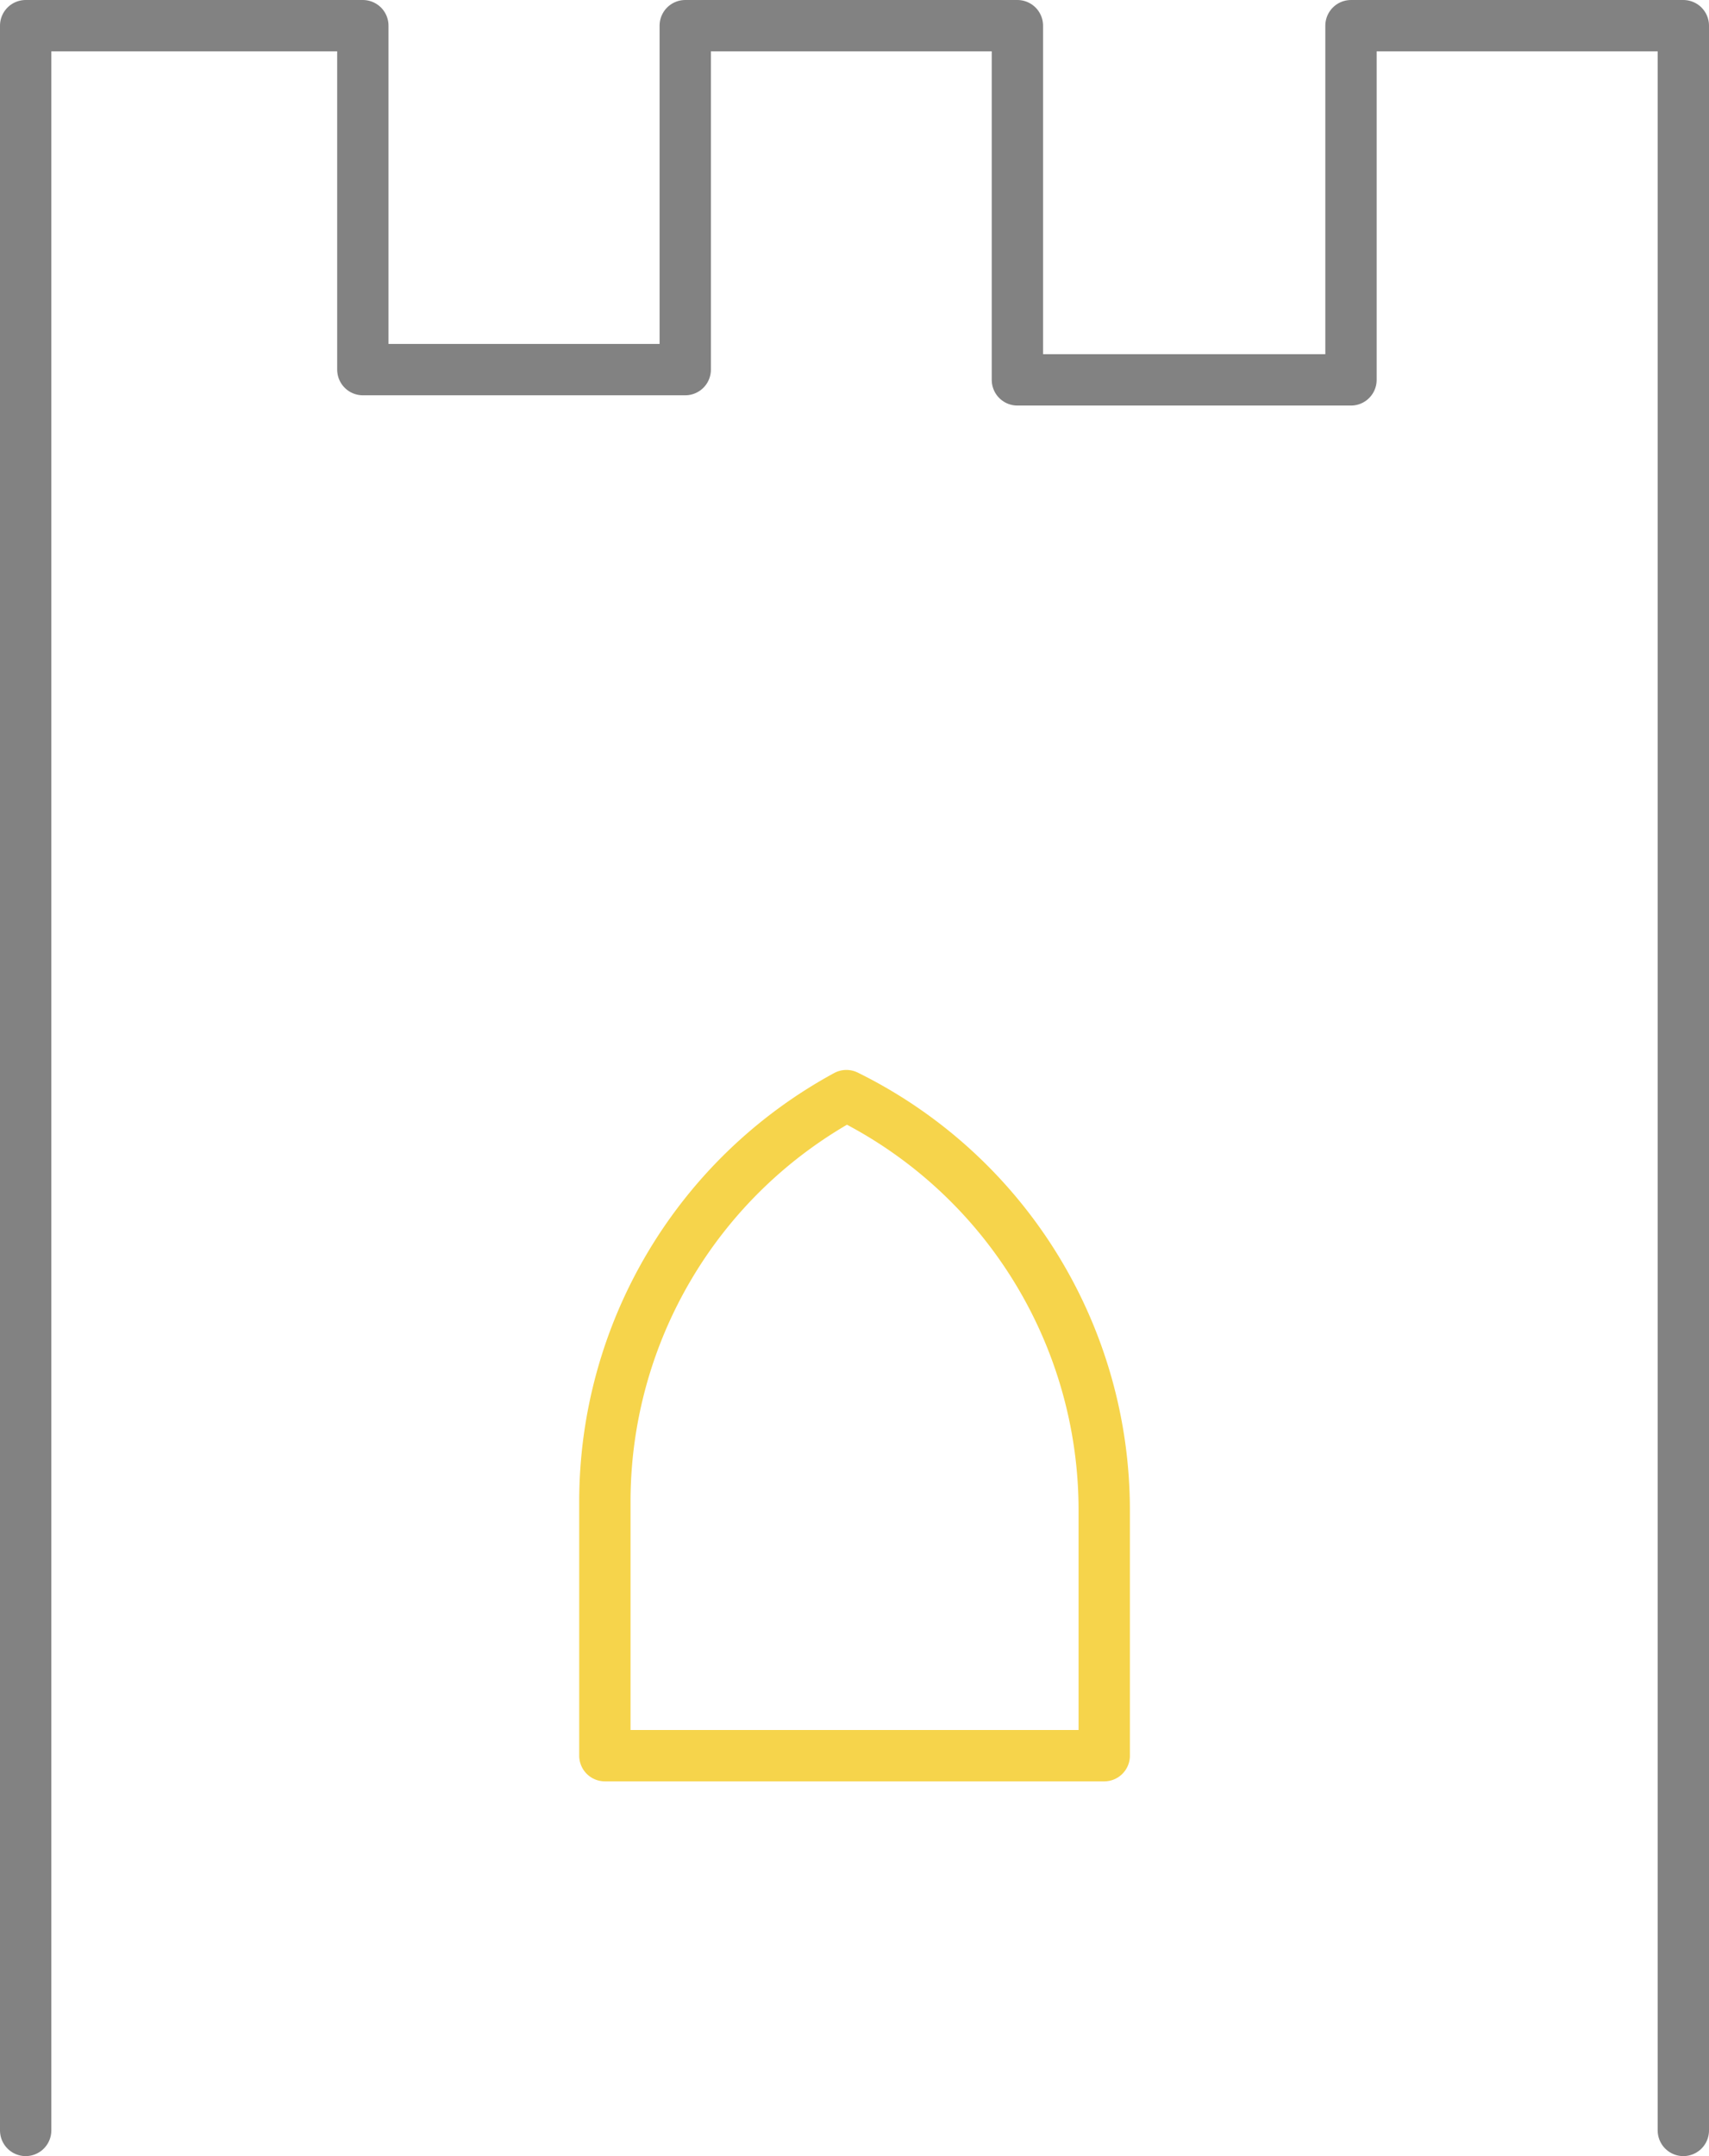 <?xml version="1.0" encoding="utf-8"?>
<svg xmlns="http://www.w3.org/2000/svg" viewBox="0 0 166.5 210"><defs><style>.cls-1,.cls-2{fill:none;stroke-linecap:round;stroke-linejoin:round;stroke-width:5px;}.cls-1{stroke:#828282;}.cls-2{stroke:#f6d44b;}</style></defs><title>caltanissetta</title><g id="Livello_2" data-name="Livello 2"><g id="sicilia"><polyline class="cls-1" points="2.5 207.5 2.5 2.5 35.35 2.5 35.35 36 66.76 36 66.76 2.5 99.12 2.5 99.12 37 131.62 37 131.62 2.5 164 2.5 164 207.5"/><path class="cls-2" d="M58.93,146.27a45,45,0,0,1,23.53-39.56,45,45,0,0,1,25.12,40.37V171H58.93Z"/></g></g></svg>
